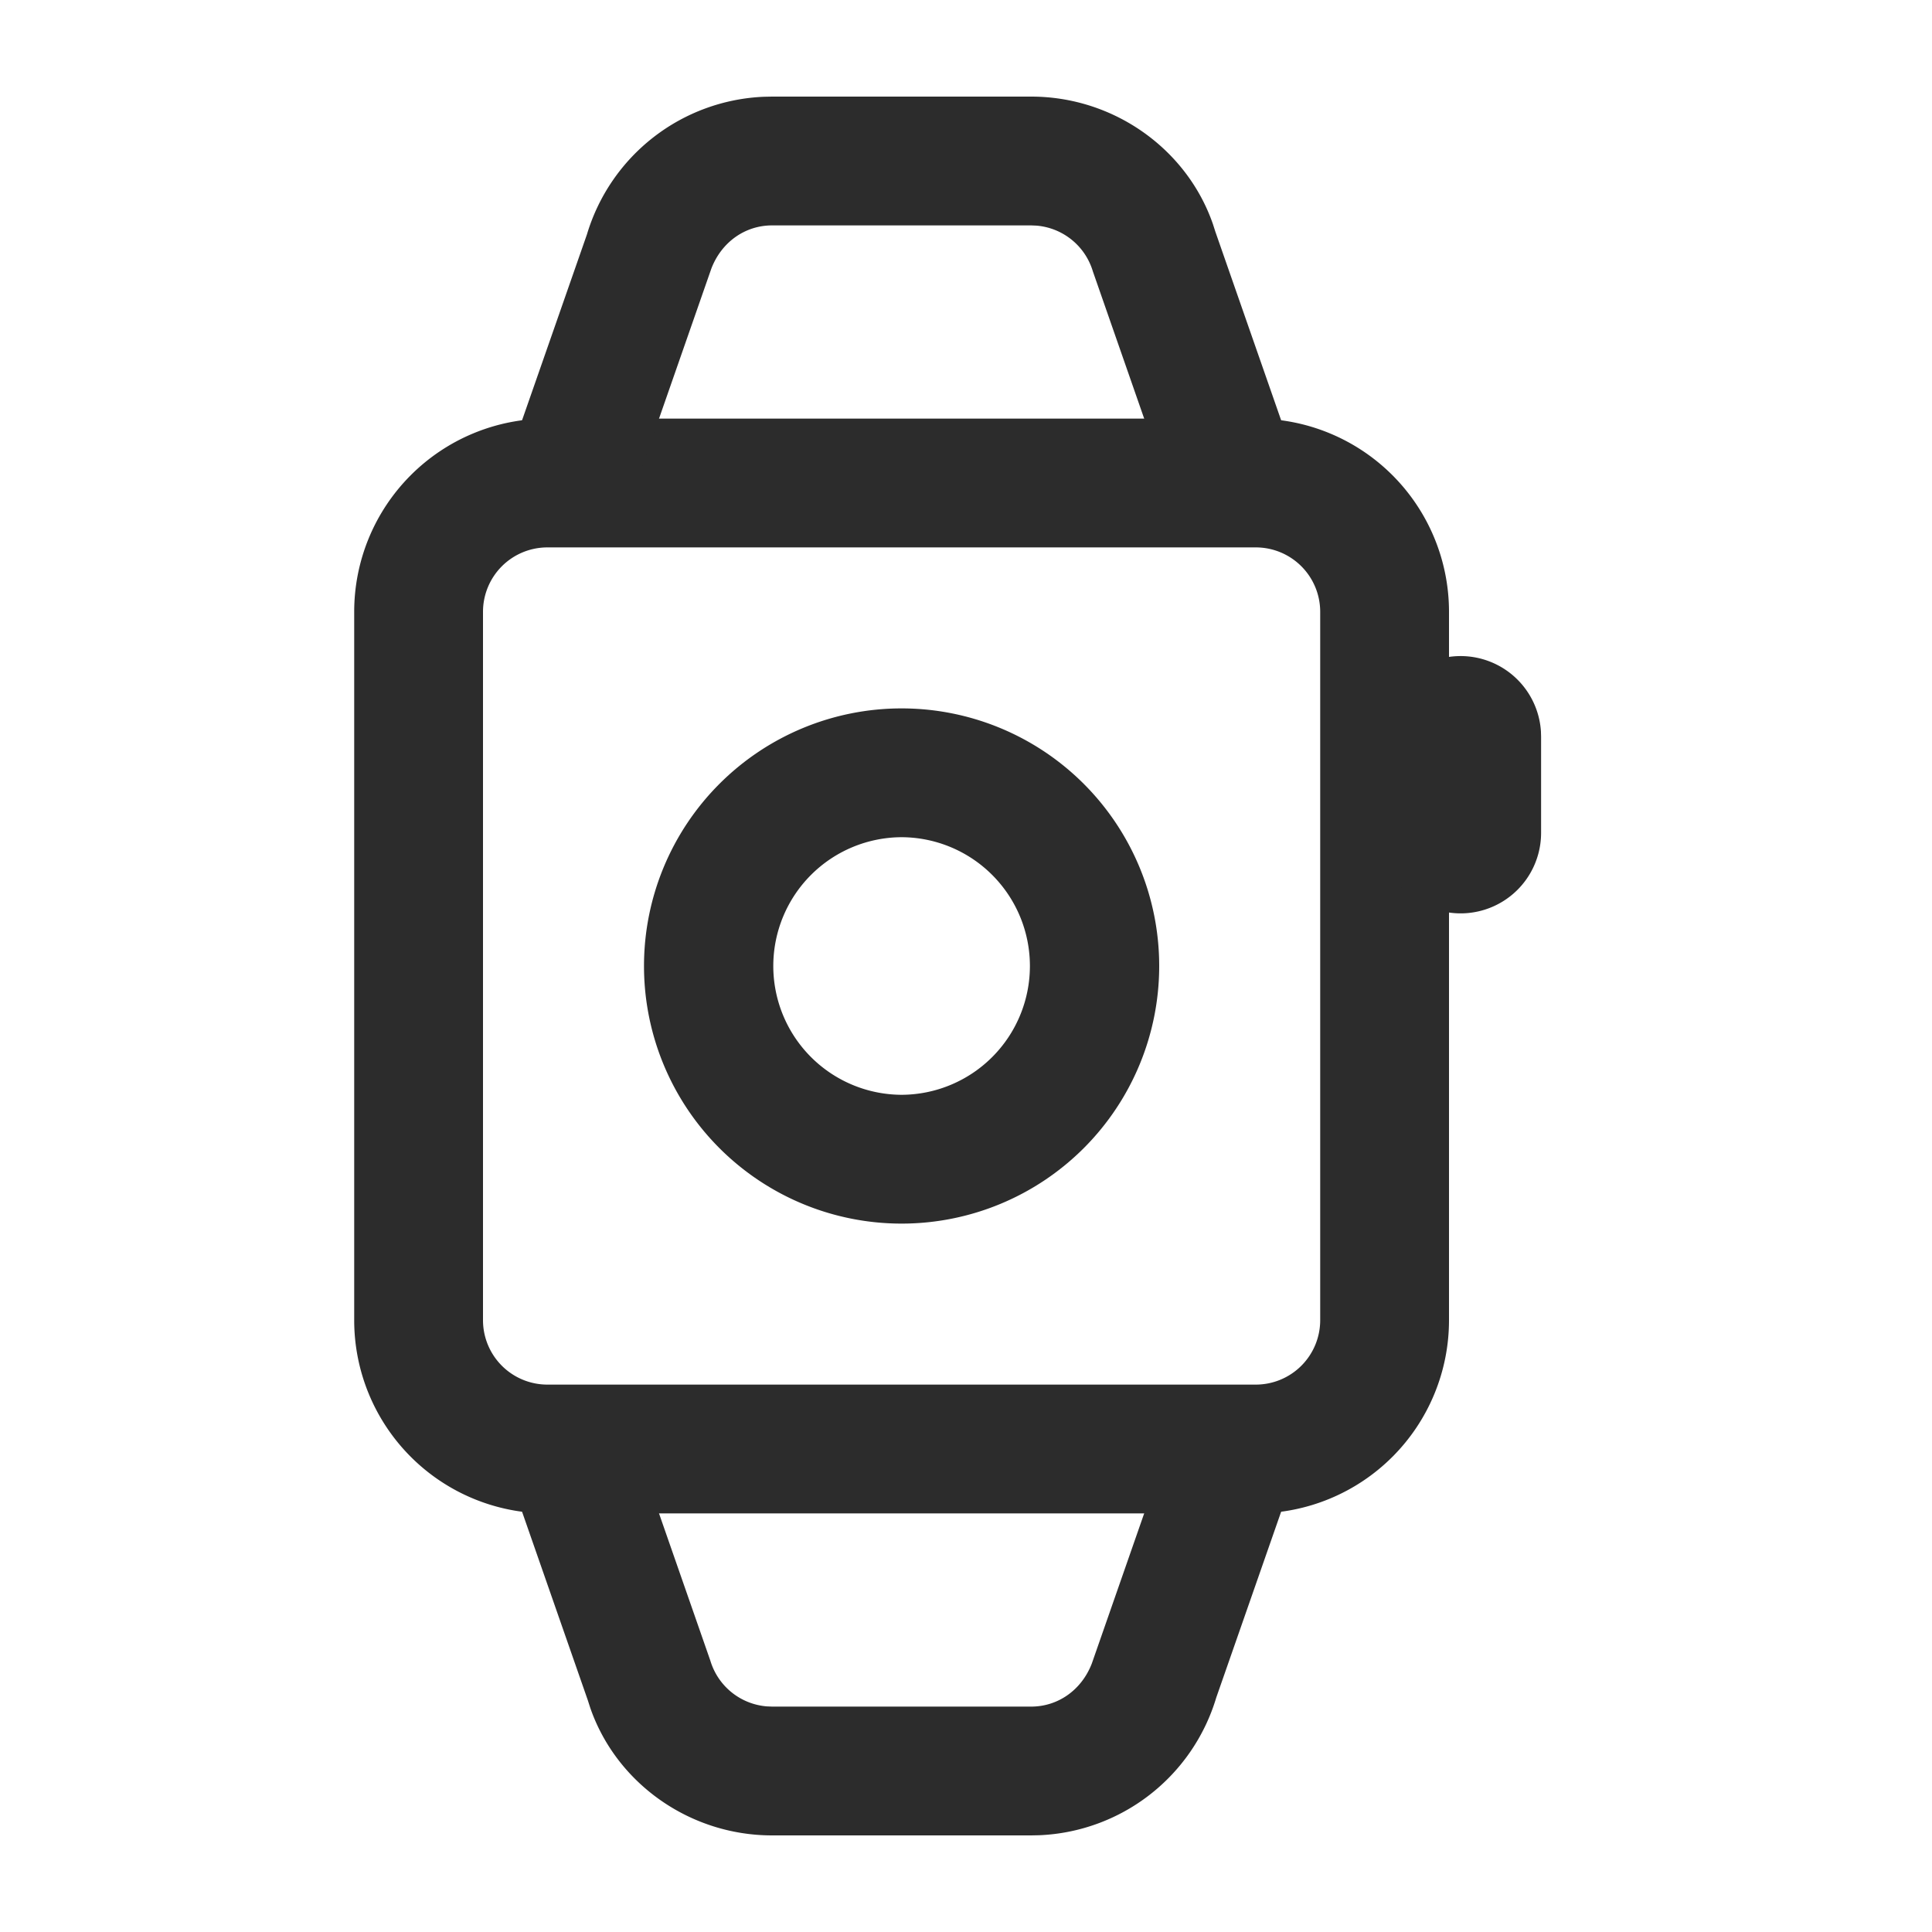 <svg t="1687346474398" class="icon" viewBox="0 0 1024 1024" version="1.1" xmlns="http://www.w3.org/2000/svg" p-id="7993" width="200" height="200"><path d="M665.6 221.867H290.133a102.4 102.4 0 0 0-102.4 102.4v375.467a102.4 102.4 0 0 0 102.4 102.4h375.467a102.4 102.4 0 0 0 102.4-102.4V324.267a102.4 102.4 0 0 0-102.4-102.4z m-375.467 68.267h375.467a34.133 34.133 0 0 1 34.133 34.133v375.467a34.133 34.133 0 0 1-34.133 34.133H290.133a34.133 34.133 0 0 1-34.133-34.133V324.267a34.133 34.133 0 0 1 34.133-34.133z" fill="#2c2c2c" p-id="7994"></path><path d="M546.526 51.2c43.827 0 82.62 27.836 96.375 67.652l1.246 3.891 36.608 104.96a34.133 34.133 0 0 1-63.488 24.951l-0.956-2.475-37.086-106.394a34.116 34.116 0 0 0-29.901-24.201L546.526 119.467h-137.318c-14.148 0-26.709 8.687-32.171 22.869l-37.615 107.844a34.133 34.133 0 0 1-65.229-19.934l0.785-2.56 36.13-103.492a102.383 102.383 0 0 1 93.867-72.909L409.207 51.2h137.318zM616.311 773.82a34.133 34.133 0 0 1 65.229 19.934l-0.785 2.56-36.13 103.492a102.383 102.383 0 0 1-93.867 72.909l-4.233 0.085h-137.318c-43.827 0-82.62-27.836-96.375-67.652l-1.246-3.891-36.608-104.96a34.133 34.133 0 0 1 63.488-24.951l0.956 2.475 37.086 106.394a34.116 34.116 0 0 0 29.901 24.201l2.799 0.119h137.318c14.148 0 26.709-8.687 32.171-22.869l37.615-107.844zM774.144 347.733a42.667 42.667 0 0 1 42.581 39.868l0.085 2.799v51.2a42.667 42.667 0 0 1-85.231 2.799l-0.102-2.799v-51.2a42.667 42.667 0 0 1 42.667-42.667z" fill="#2c2c2c" p-id="7995"></path><path d="M477.867 375.467a136.533 136.533 0 0 0 0 273.067 136.533 136.533 0 0 0 0-273.067z m0 68.267a68.267 68.267 0 0 1 0 136.533 68.267 68.267 0 0 1 0-136.533z" fill="#2c2c2c" p-id="7996"></path></svg>